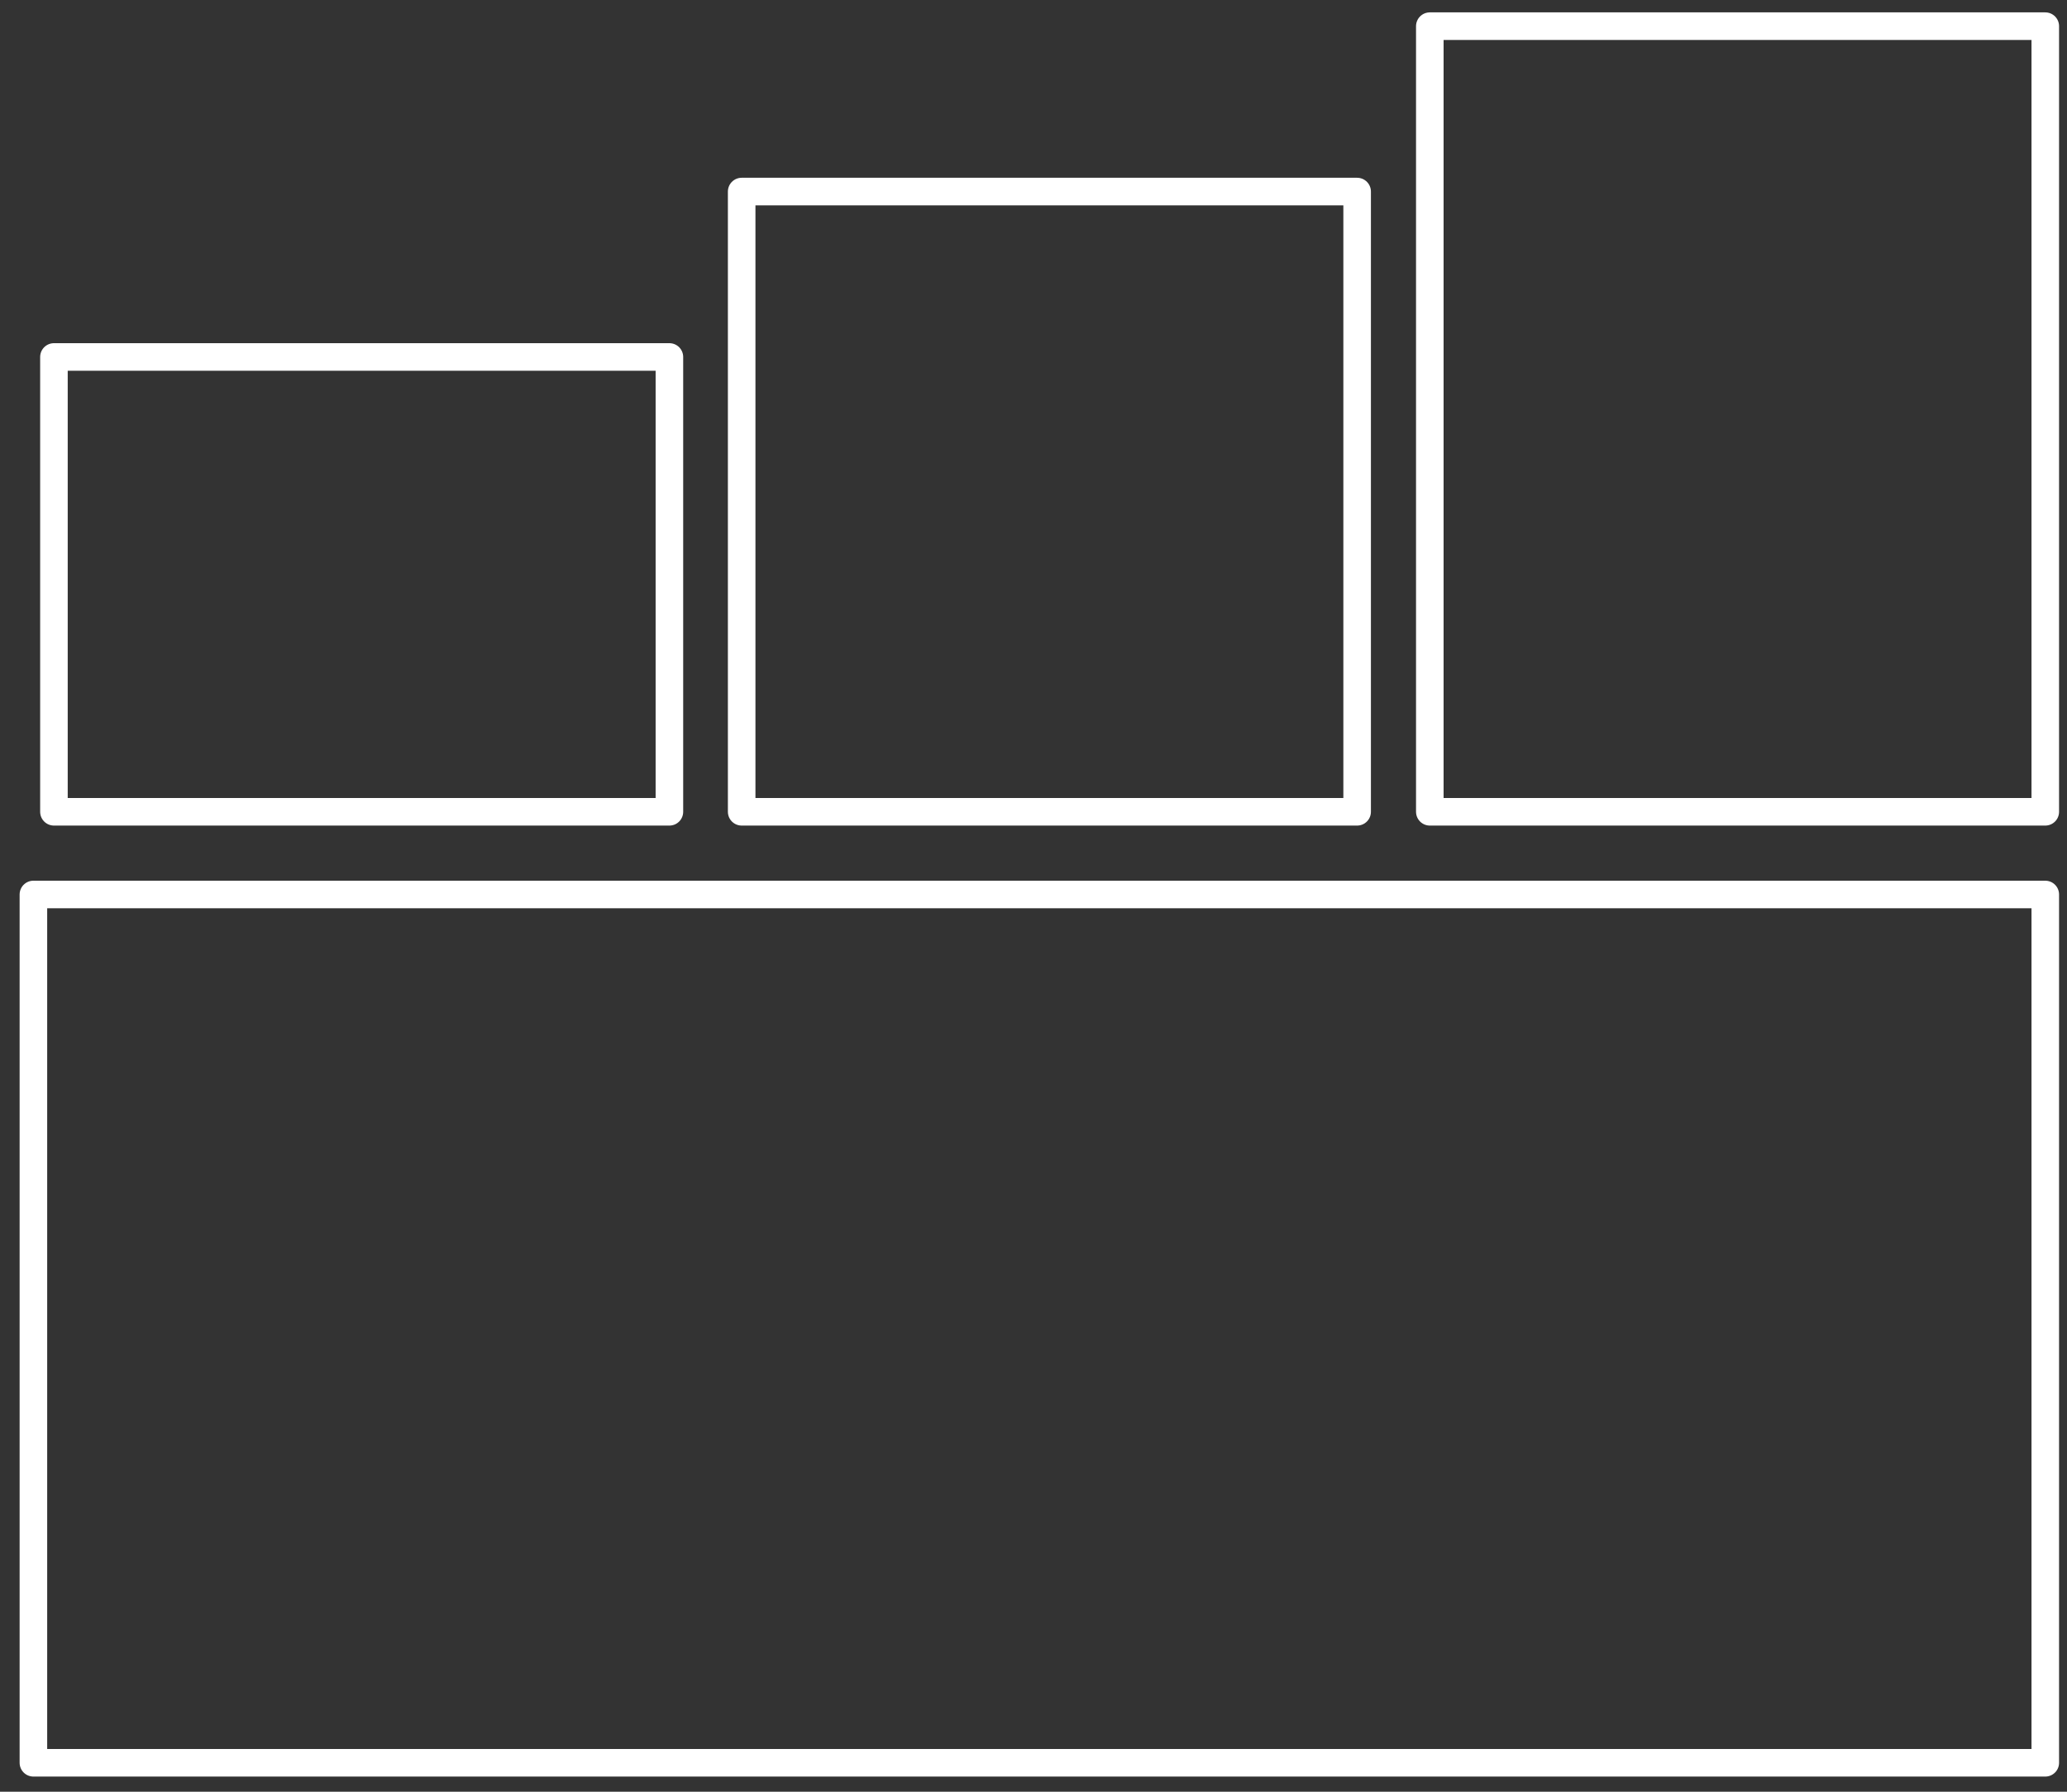<svg width="75" height="65" viewBox="0 0 75 65" fill="none" xmlns="http://www.w3.org/2000/svg">
<rect x="0" y="0" width="75" height="65" fill="#333333" stroke="none"/>
<path d="M74.212 32.45H1.212V63.95H74.212V32.45Z" stroke="white" style="stroke:white;stroke-opacity:1;" stroke-linecap="round" stroke-linejoin="round"/>
<path d="M74.212 0.949H51.88V29.45H74.212V0.949Z" stroke="white" style="stroke:white;stroke-opacity:1;" stroke-linecap="round" stroke-linejoin="round"/>
<path d="M49.243 6.949H26.911V29.45H49.243V6.949Z" stroke="white" style="stroke:white;stroke-opacity:1;" stroke-linecap="round" stroke-linejoin="round"/>
<path d="M24.289 12.95H1.957V29.45H24.289V12.95Z" stroke="white" style="stroke:white;stroke-opacity:1;" stroke-linecap="round" stroke-linejoin="round"/>
</svg>
